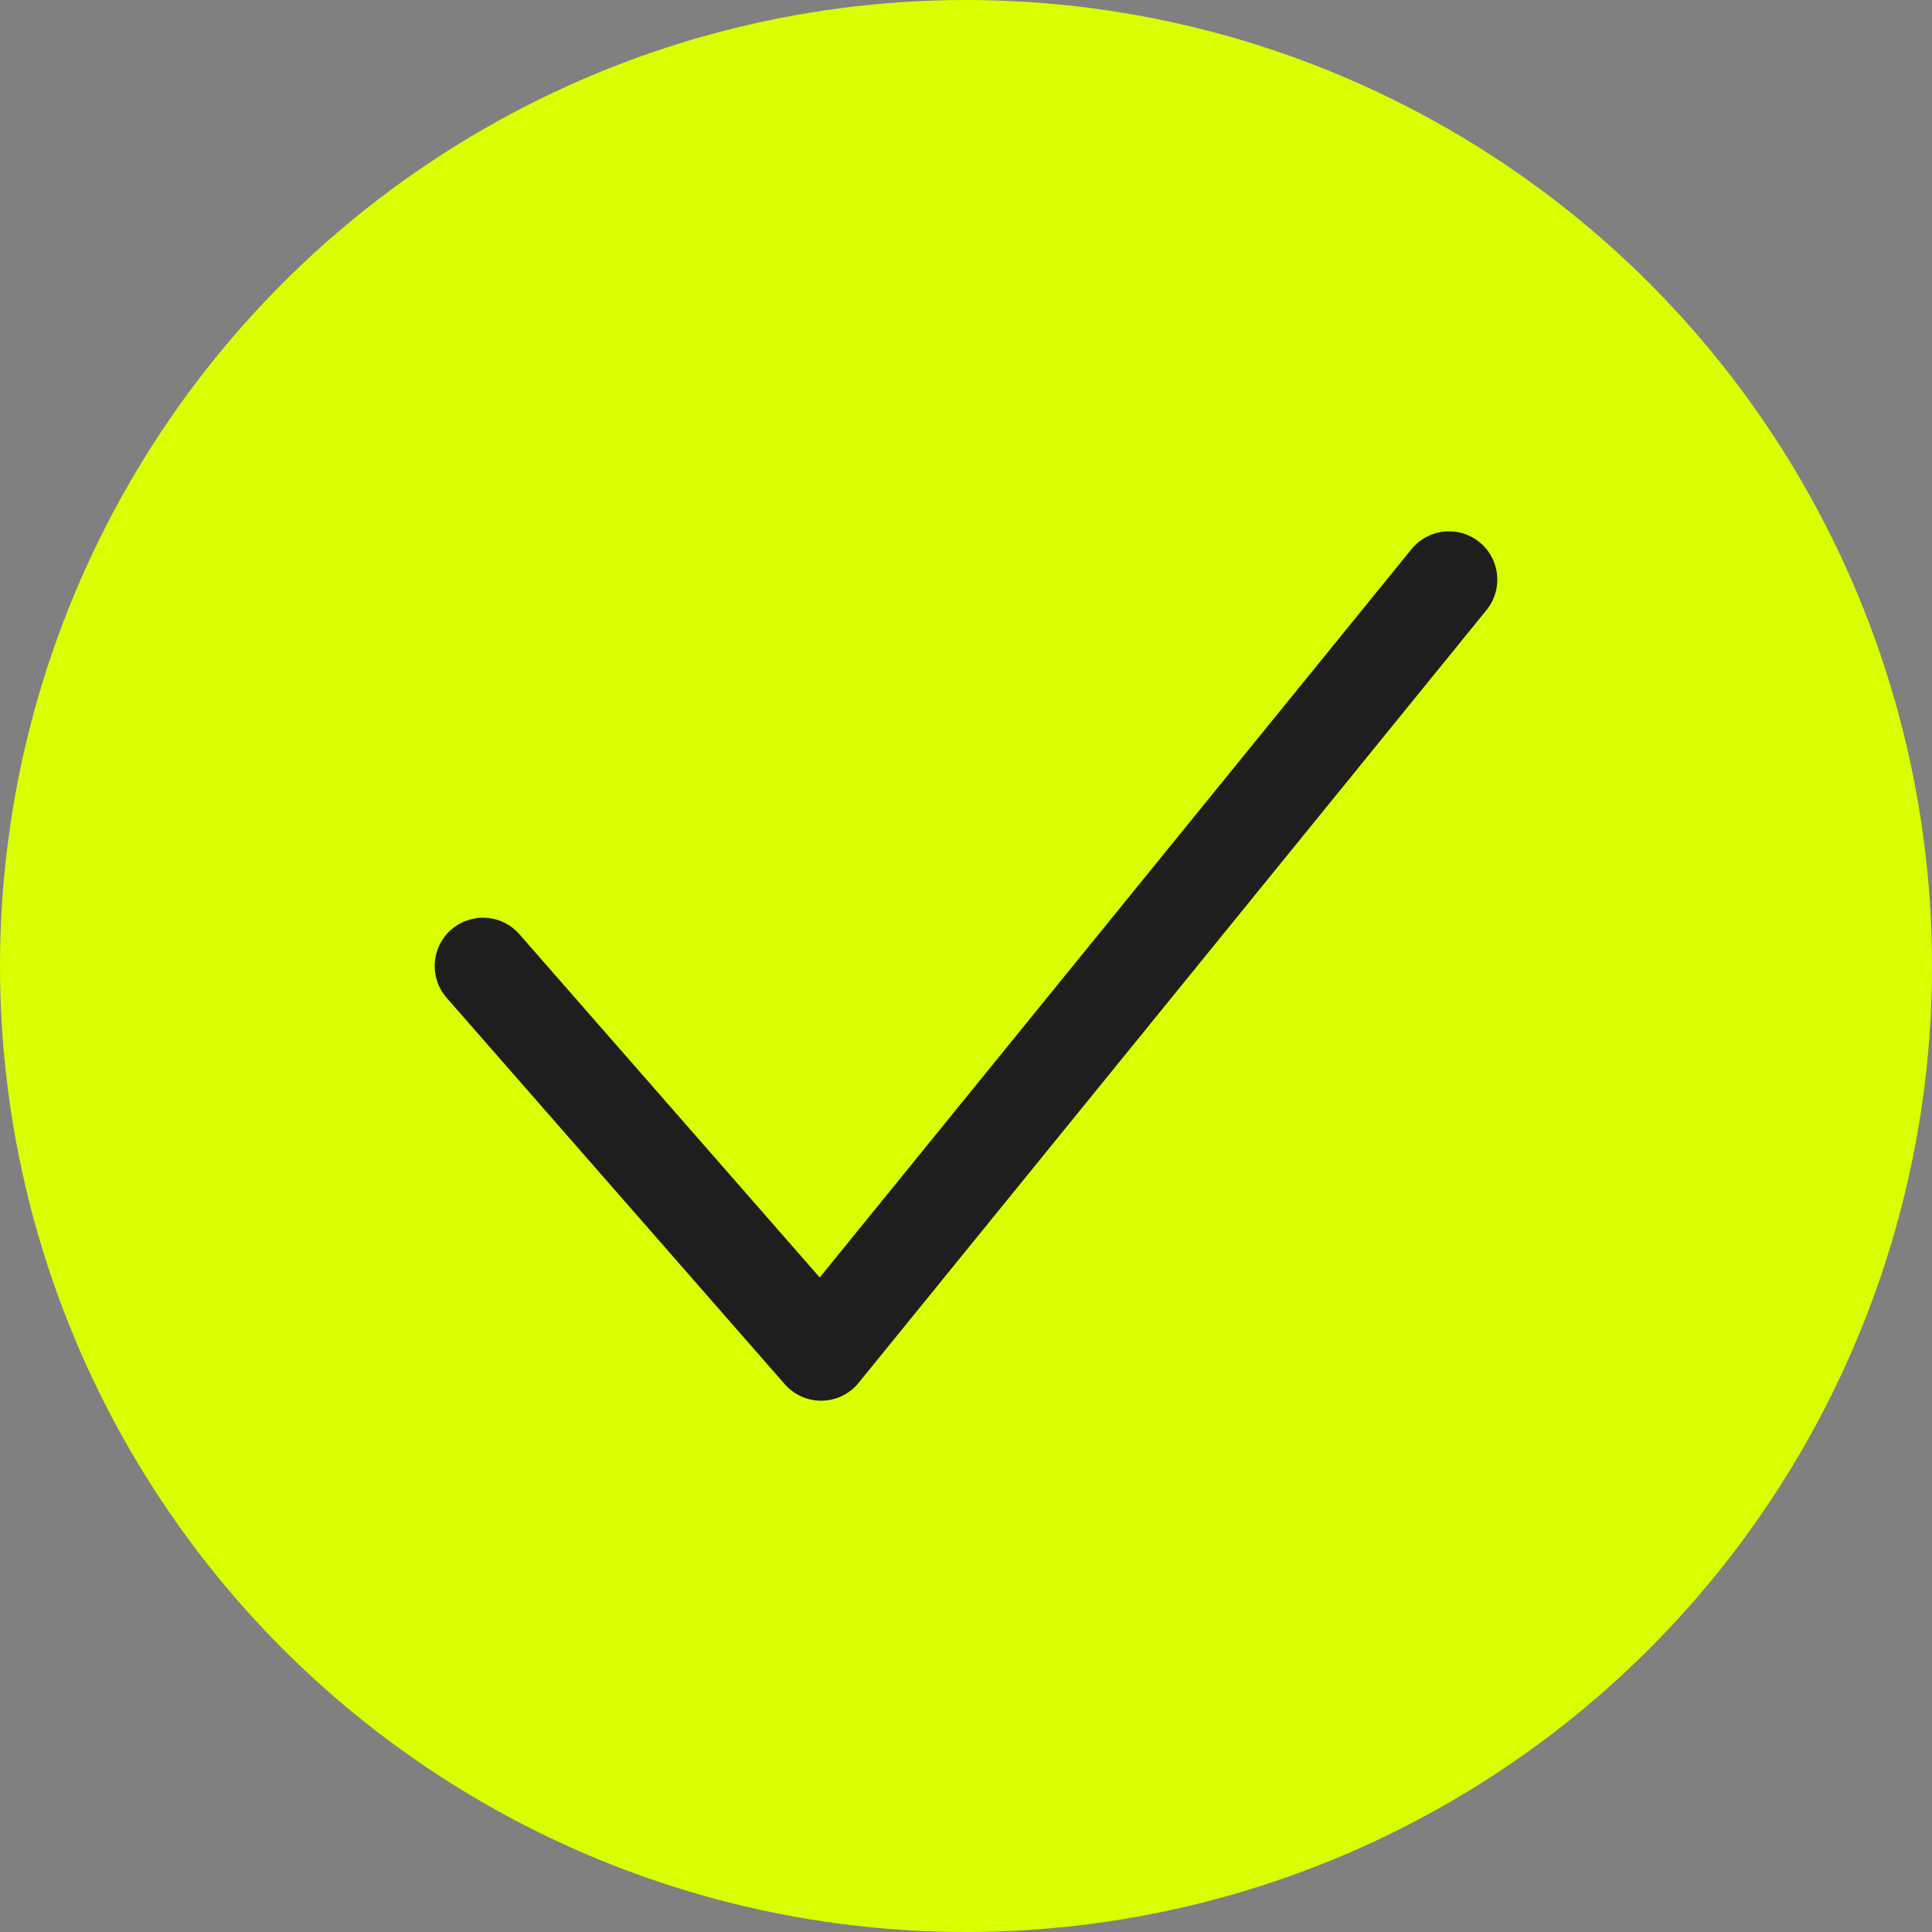<?xml version="1.0" encoding="UTF-8"?> <svg xmlns="http://www.w3.org/2000/svg" width="20" height="20" viewBox="0 0 20 20" fill="none"><rect x="0" y="0" width="20" height="20" fill="#808080" stroke="none"/><circle cx="10" cy="10" r="10" fill="#DAFF00"></circle><path d="M5 10L8.5 14L15 6" stroke="#1E1E1E" stroke-linecap="round" stroke-linejoin="round"></path></svg> 